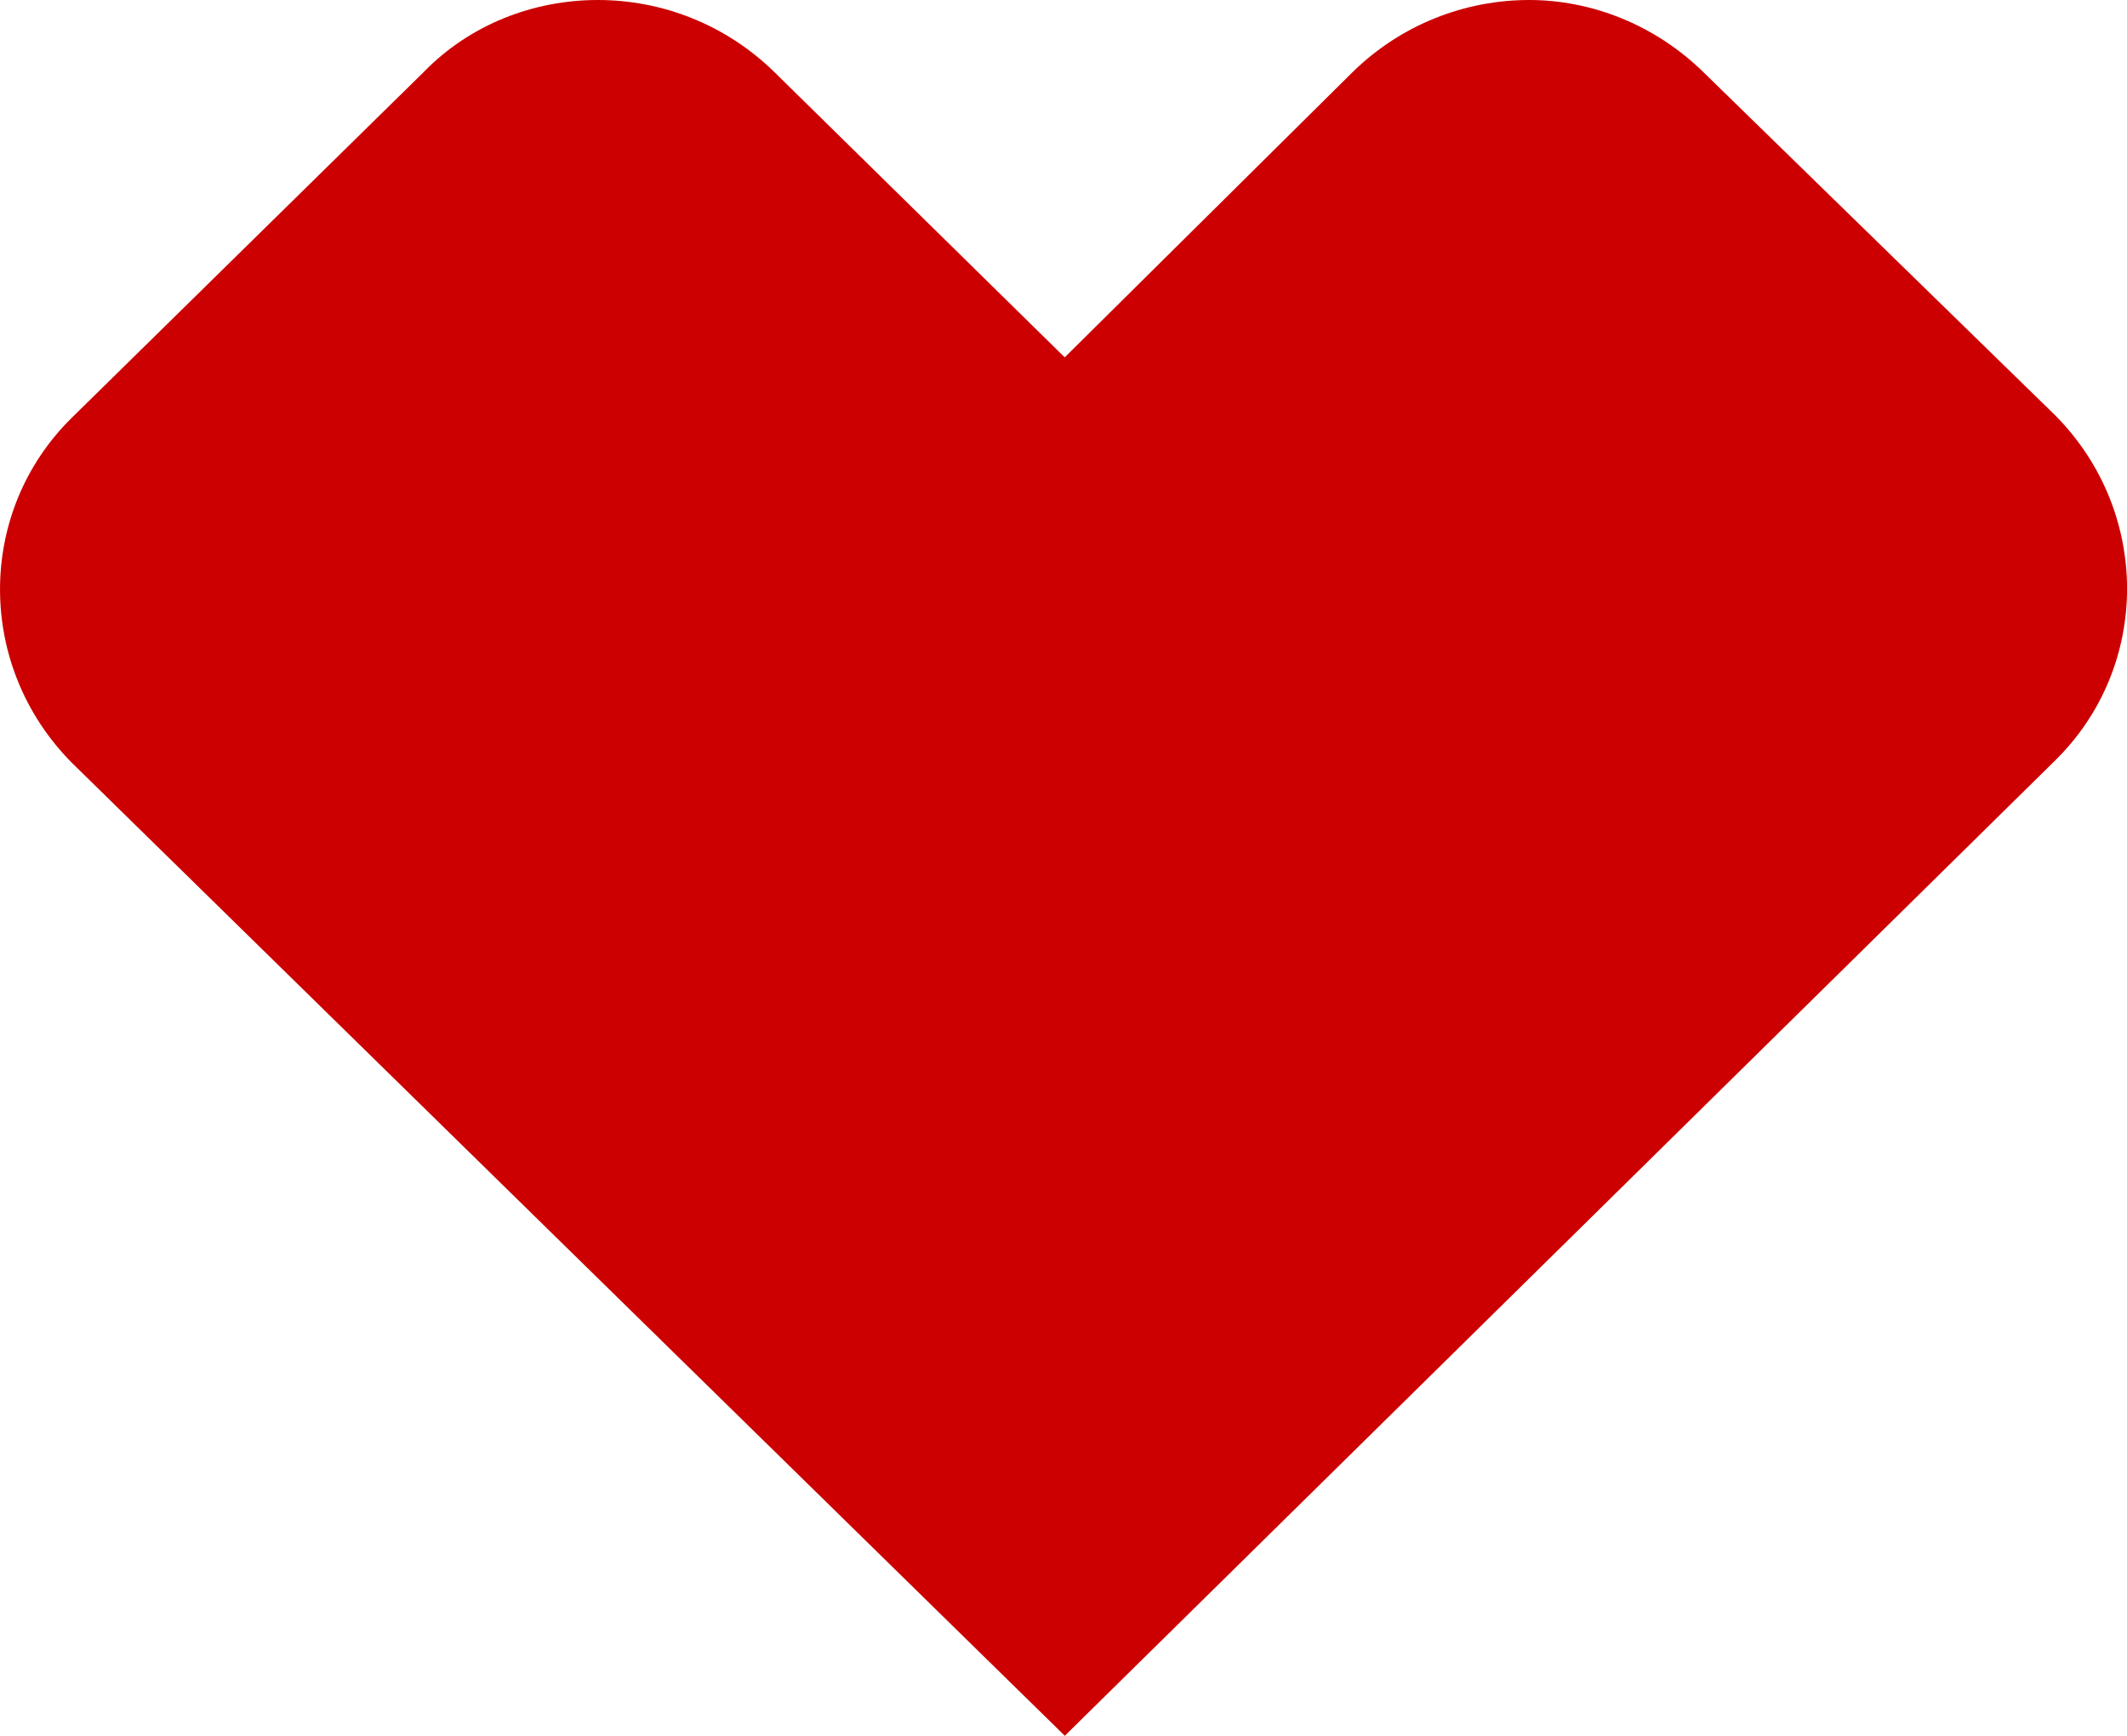 <?xml version="1.0" encoding="UTF-8"?>
<svg id="Layer_2" data-name="Layer 2" xmlns="http://www.w3.org/2000/svg" viewBox="0 0 26.913 21.969">
  <defs>
    <style>
      .cls-1 {
        fill: #c00;
      }
    </style>
  </defs>
  <g id="Layer_1-2" data-name="Layer 1">
    <path class="cls-1" d="M7.564,0c-.808,0-1.617.306-2.208.917L.91,5.286c-1.213,1.192-1.213,3.147,0,4.369l12.563,12.314,12.531-12.344c1.213-1.192,1.213-3.147,0-4.369L21.557.917c-.622-.611-1.43-.917-2.208-.917-.808,0-1.617.306-2.239.917l-3.638,3.606-3.669-3.606c-.622-.611-1.43-.917-2.239-.917Z"/>
  </g>
</svg>